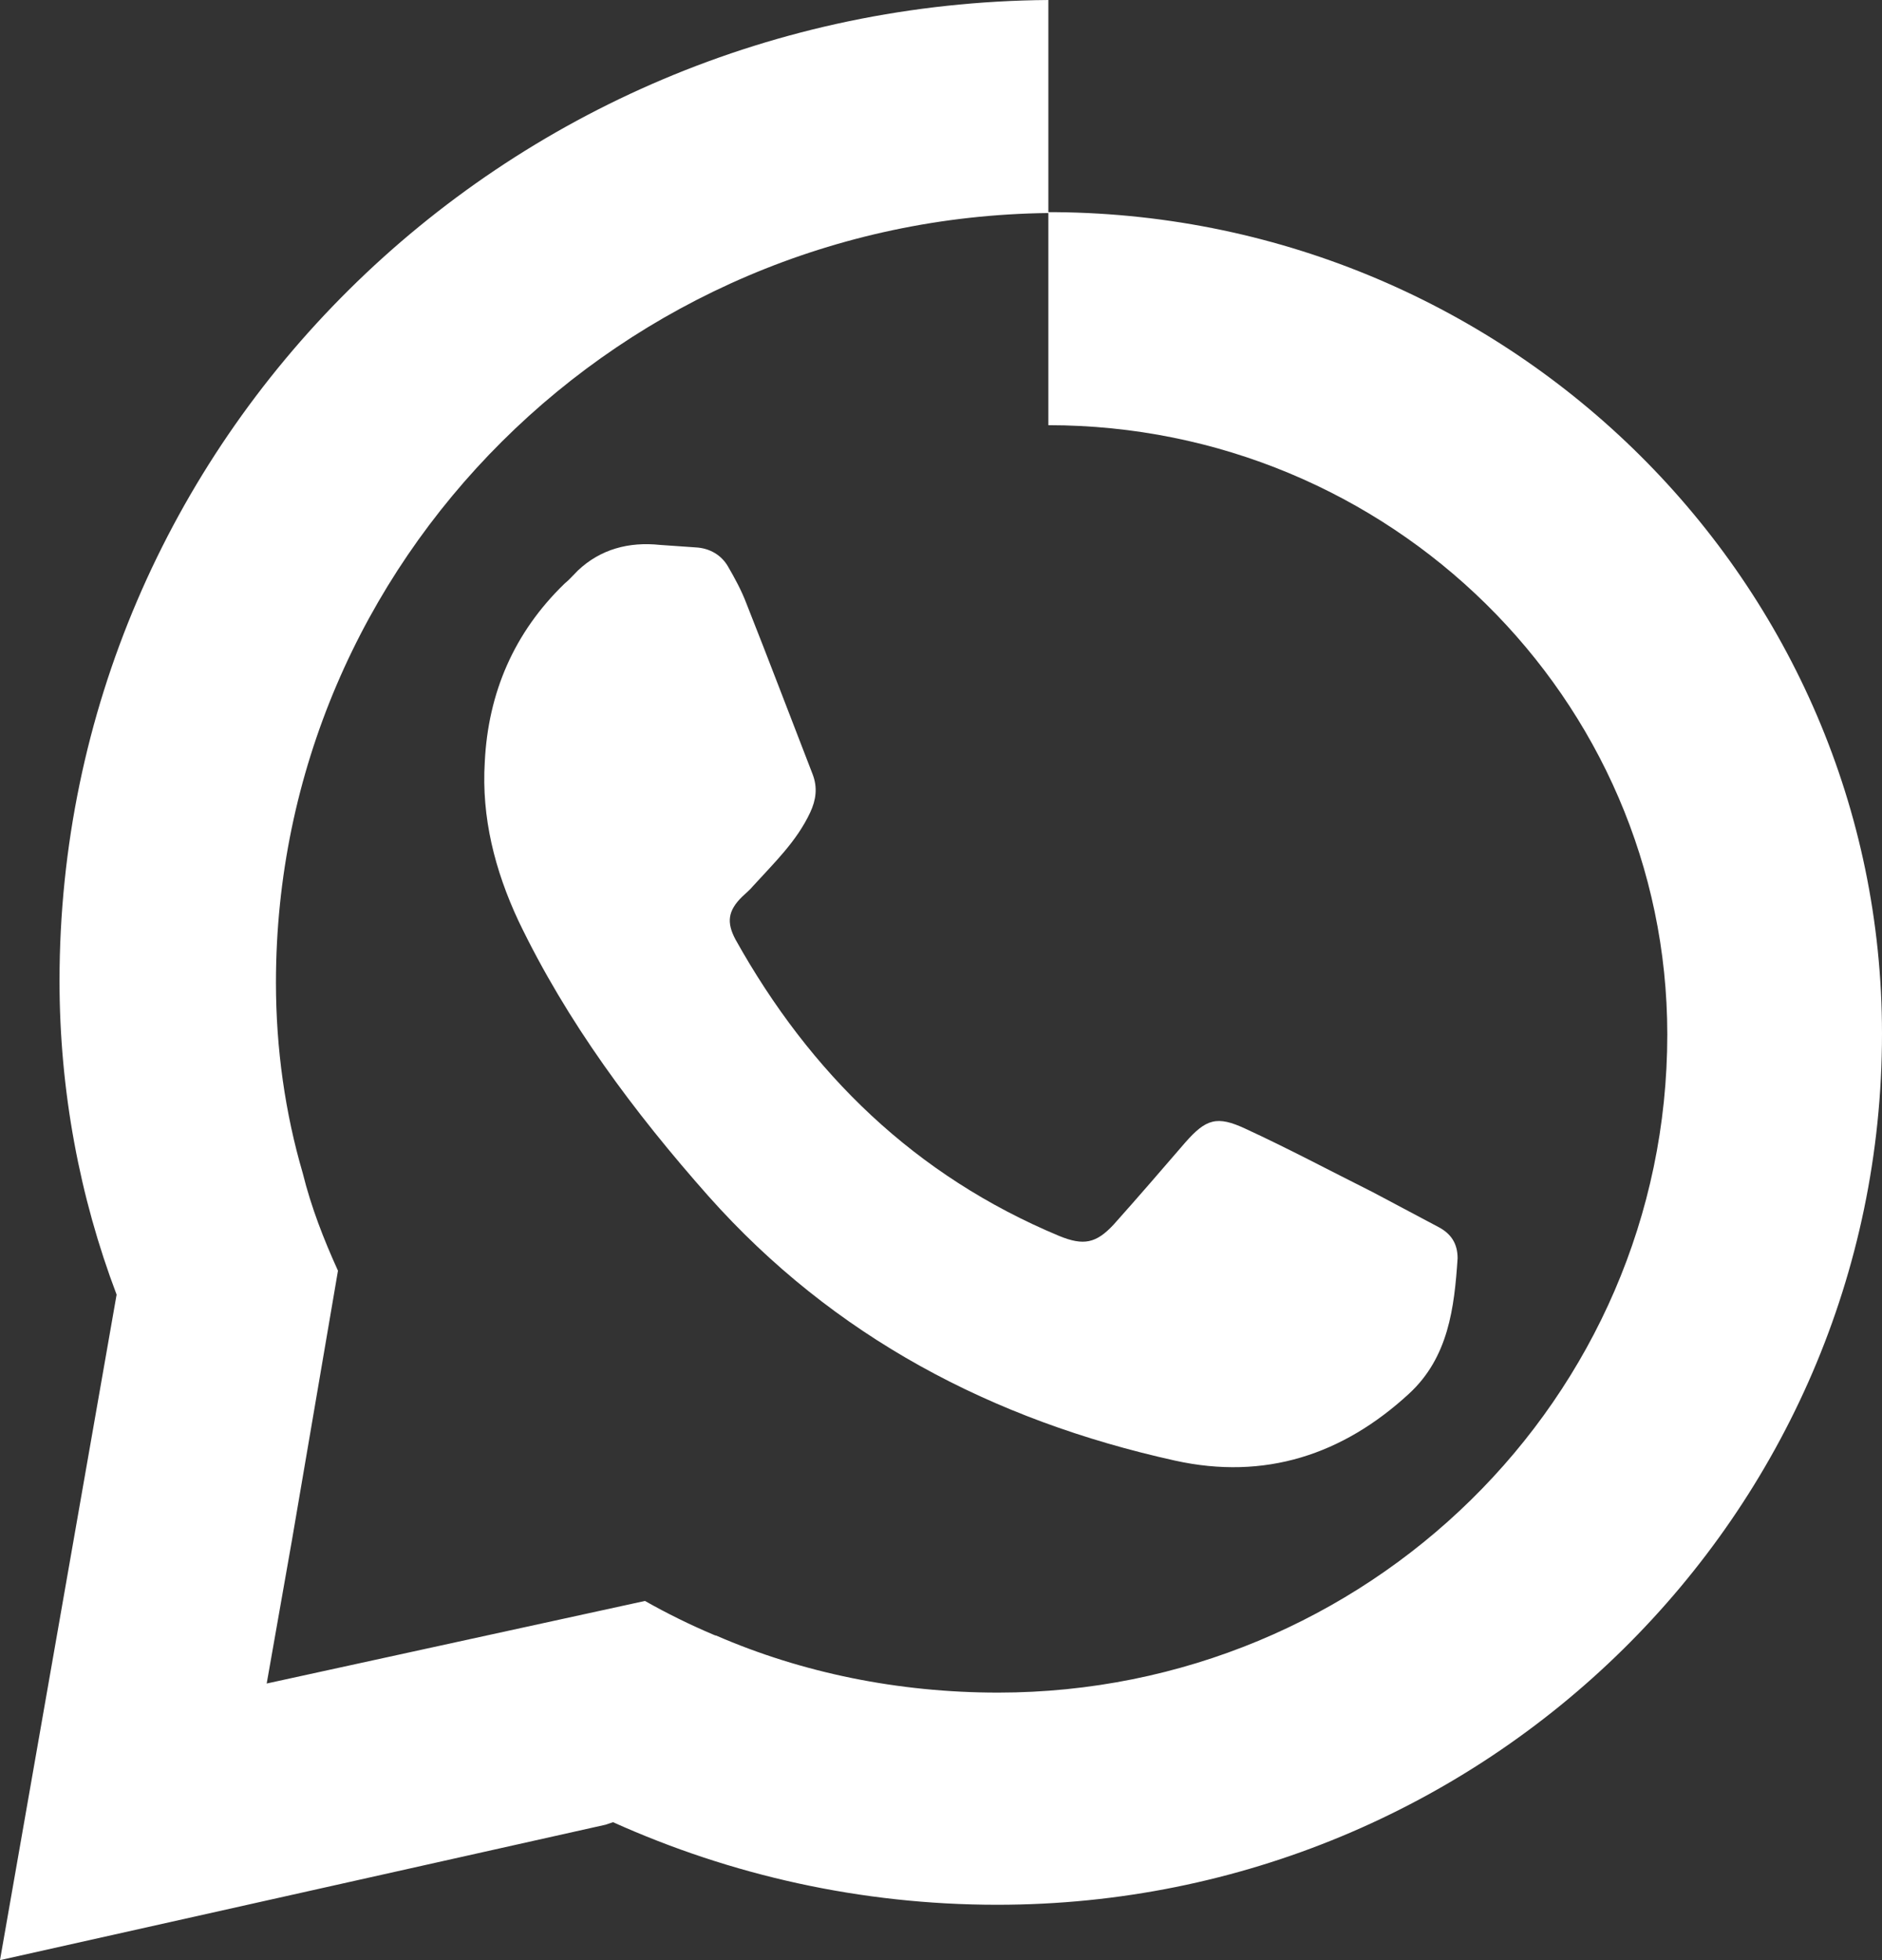 <svg width="24" height="25" viewBox="0 0 24 25" fill="none" xmlns="http://www.w3.org/2000/svg">
<rect x="0" y="0" width="24" height="25" fill="#333333" stroke="none"/>
<path d="M18.342 15.649C18.064 15.501 17.786 15.354 17.508 15.206C16.963 14.933 16.428 14.648 15.882 14.396C15.519 14.227 15.38 14.269 15.112 14.575C14.813 14.922 14.513 15.27 14.203 15.617C13.979 15.859 13.818 15.891 13.508 15.764C11.668 14.996 10.332 13.69 9.38 11.984C9.262 11.763 9.283 11.615 9.465 11.436C9.508 11.394 9.562 11.352 9.604 11.3C9.872 11.005 10.16 10.731 10.332 10.362C10.406 10.204 10.428 10.046 10.364 9.878C10.086 9.162 9.807 8.425 9.519 7.698C9.455 7.529 9.369 7.372 9.283 7.224C9.198 7.077 9.048 6.992 8.877 6.982C8.727 6.971 8.567 6.961 8.417 6.95C8.021 6.908 7.658 7.003 7.369 7.277C7.316 7.329 7.262 7.393 7.198 7.445C6.556 8.067 6.225 8.835 6.182 9.72C6.139 10.425 6.31 11.099 6.61 11.742C7.23 13.037 8.086 14.185 9.037 15.259C10.631 17.049 12.652 18.113 14.984 18.629C16.128 18.882 17.123 18.555 17.968 17.776C18.471 17.313 18.546 16.681 18.588 16.049C18.588 15.859 18.503 15.733 18.342 15.649Z" fill="white"/>
<path d="M13.465 2.706H13.369V5.423C17.722 5.423 21.262 8.909 21.262 13.195C21.262 17.829 17.433 21.588 12.727 21.588C11.454 21.588 10.225 21.335 9.134 20.861C9.123 20.861 9.102 20.851 9.102 20.851C8.802 20.724 8.503 20.577 8.225 20.419L3.401 21.472L3.722 19.65L4.31 16.207C4.128 15.807 3.968 15.396 3.861 14.964C3.636 14.195 3.519 13.374 3.519 12.532C3.519 7.15 7.925 2.78 13.369 2.717V0C6.396 0.053 0.759 5.634 0.759 12.511C0.759 13.911 1.016 15.27 1.487 16.512L0 25L7.722 23.273L7.818 23.241C9.316 23.915 10.973 24.294 12.717 24.294C18.952 24.294 24 19.313 24 13.184C24 7.435 19.283 2.759 13.465 2.706Z" fill="white"/>
</svg>
